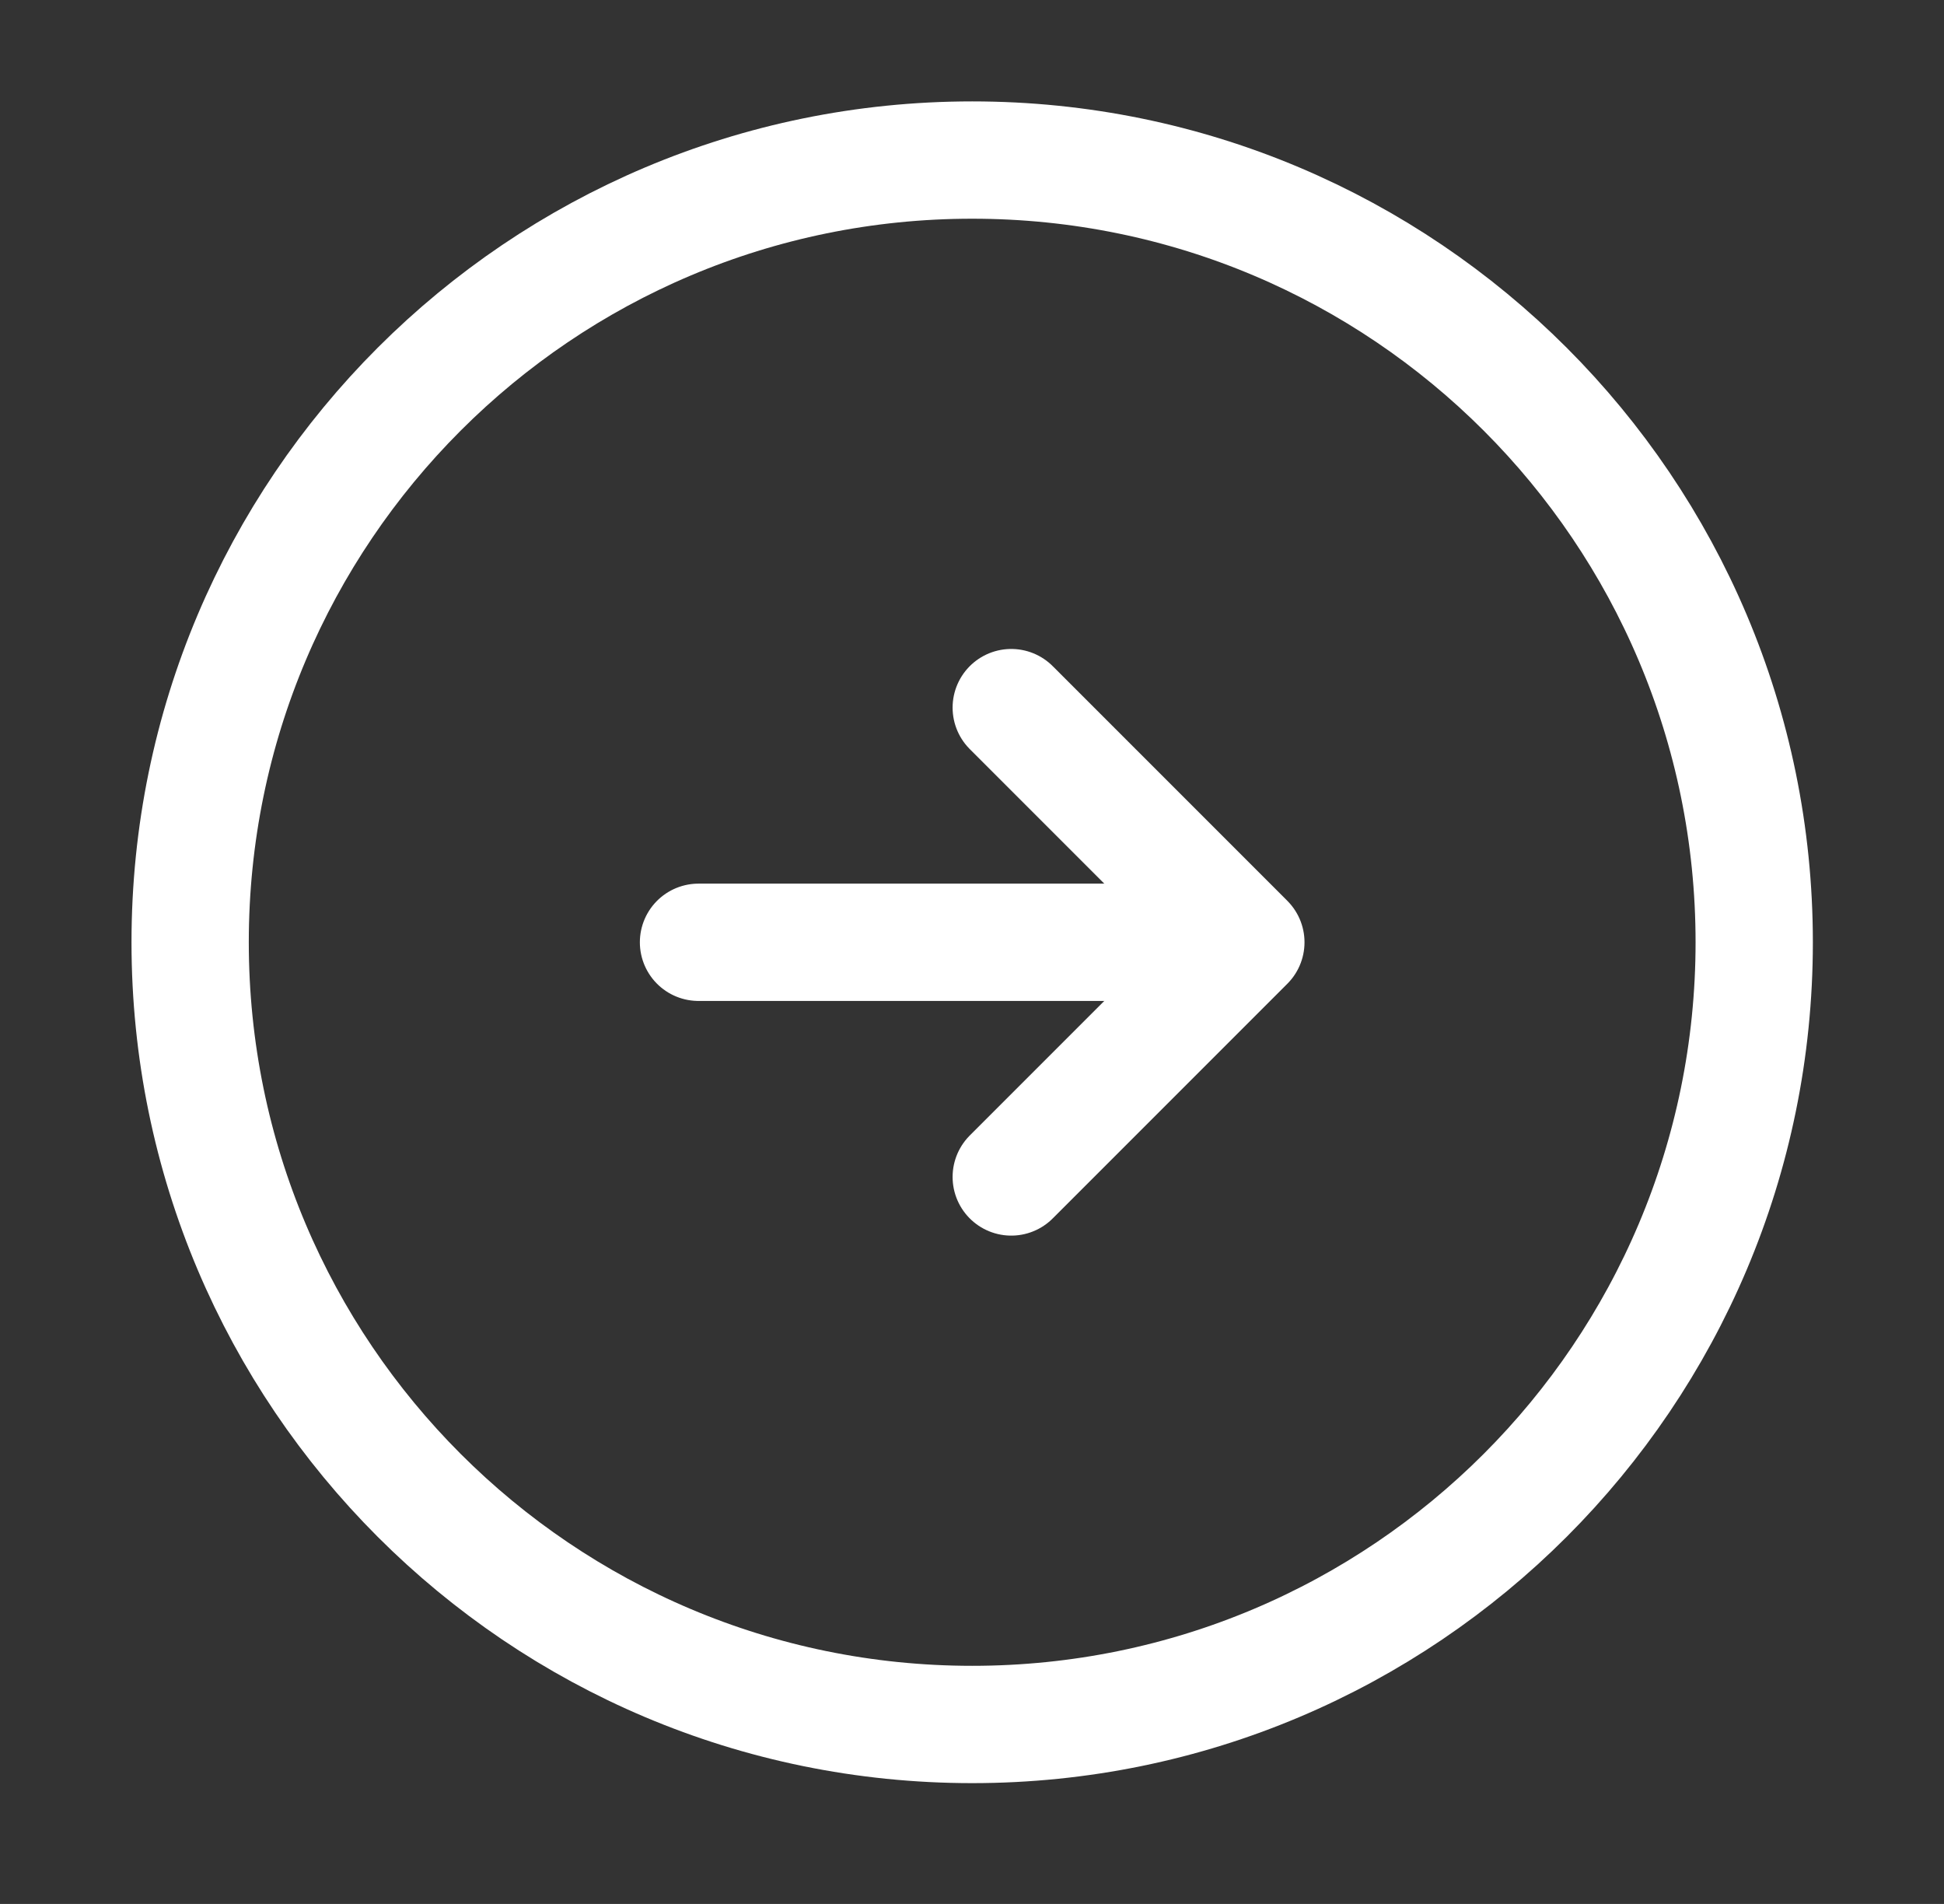<svg width="48" height="47" viewBox="0 0 48 47" fill="none" xmlns="http://www.w3.org/2000/svg">
<rect x="0" y="0" width="48" height="47" fill="#333333" stroke="none"/>
<path d="M17.247 23.261H28.832M24.005 42.57C34.669 42.57 43.314 33.925 43.314 23.261C43.314 12.596 34.669 3.951 24.005 3.951C13.34 3.951 4.695 12.596 4.695 23.261C4.695 33.925 13.34 42.57 24.005 42.57Z" stroke="white" stroke-width="2.896" stroke-linecap="round" stroke-linejoin="round"/>
<path d="M24.969 29.054L30.762 23.261L24.969 17.468" stroke="white" stroke-width="2.896" stroke-linecap="round" stroke-linejoin="round"/>
</svg>
